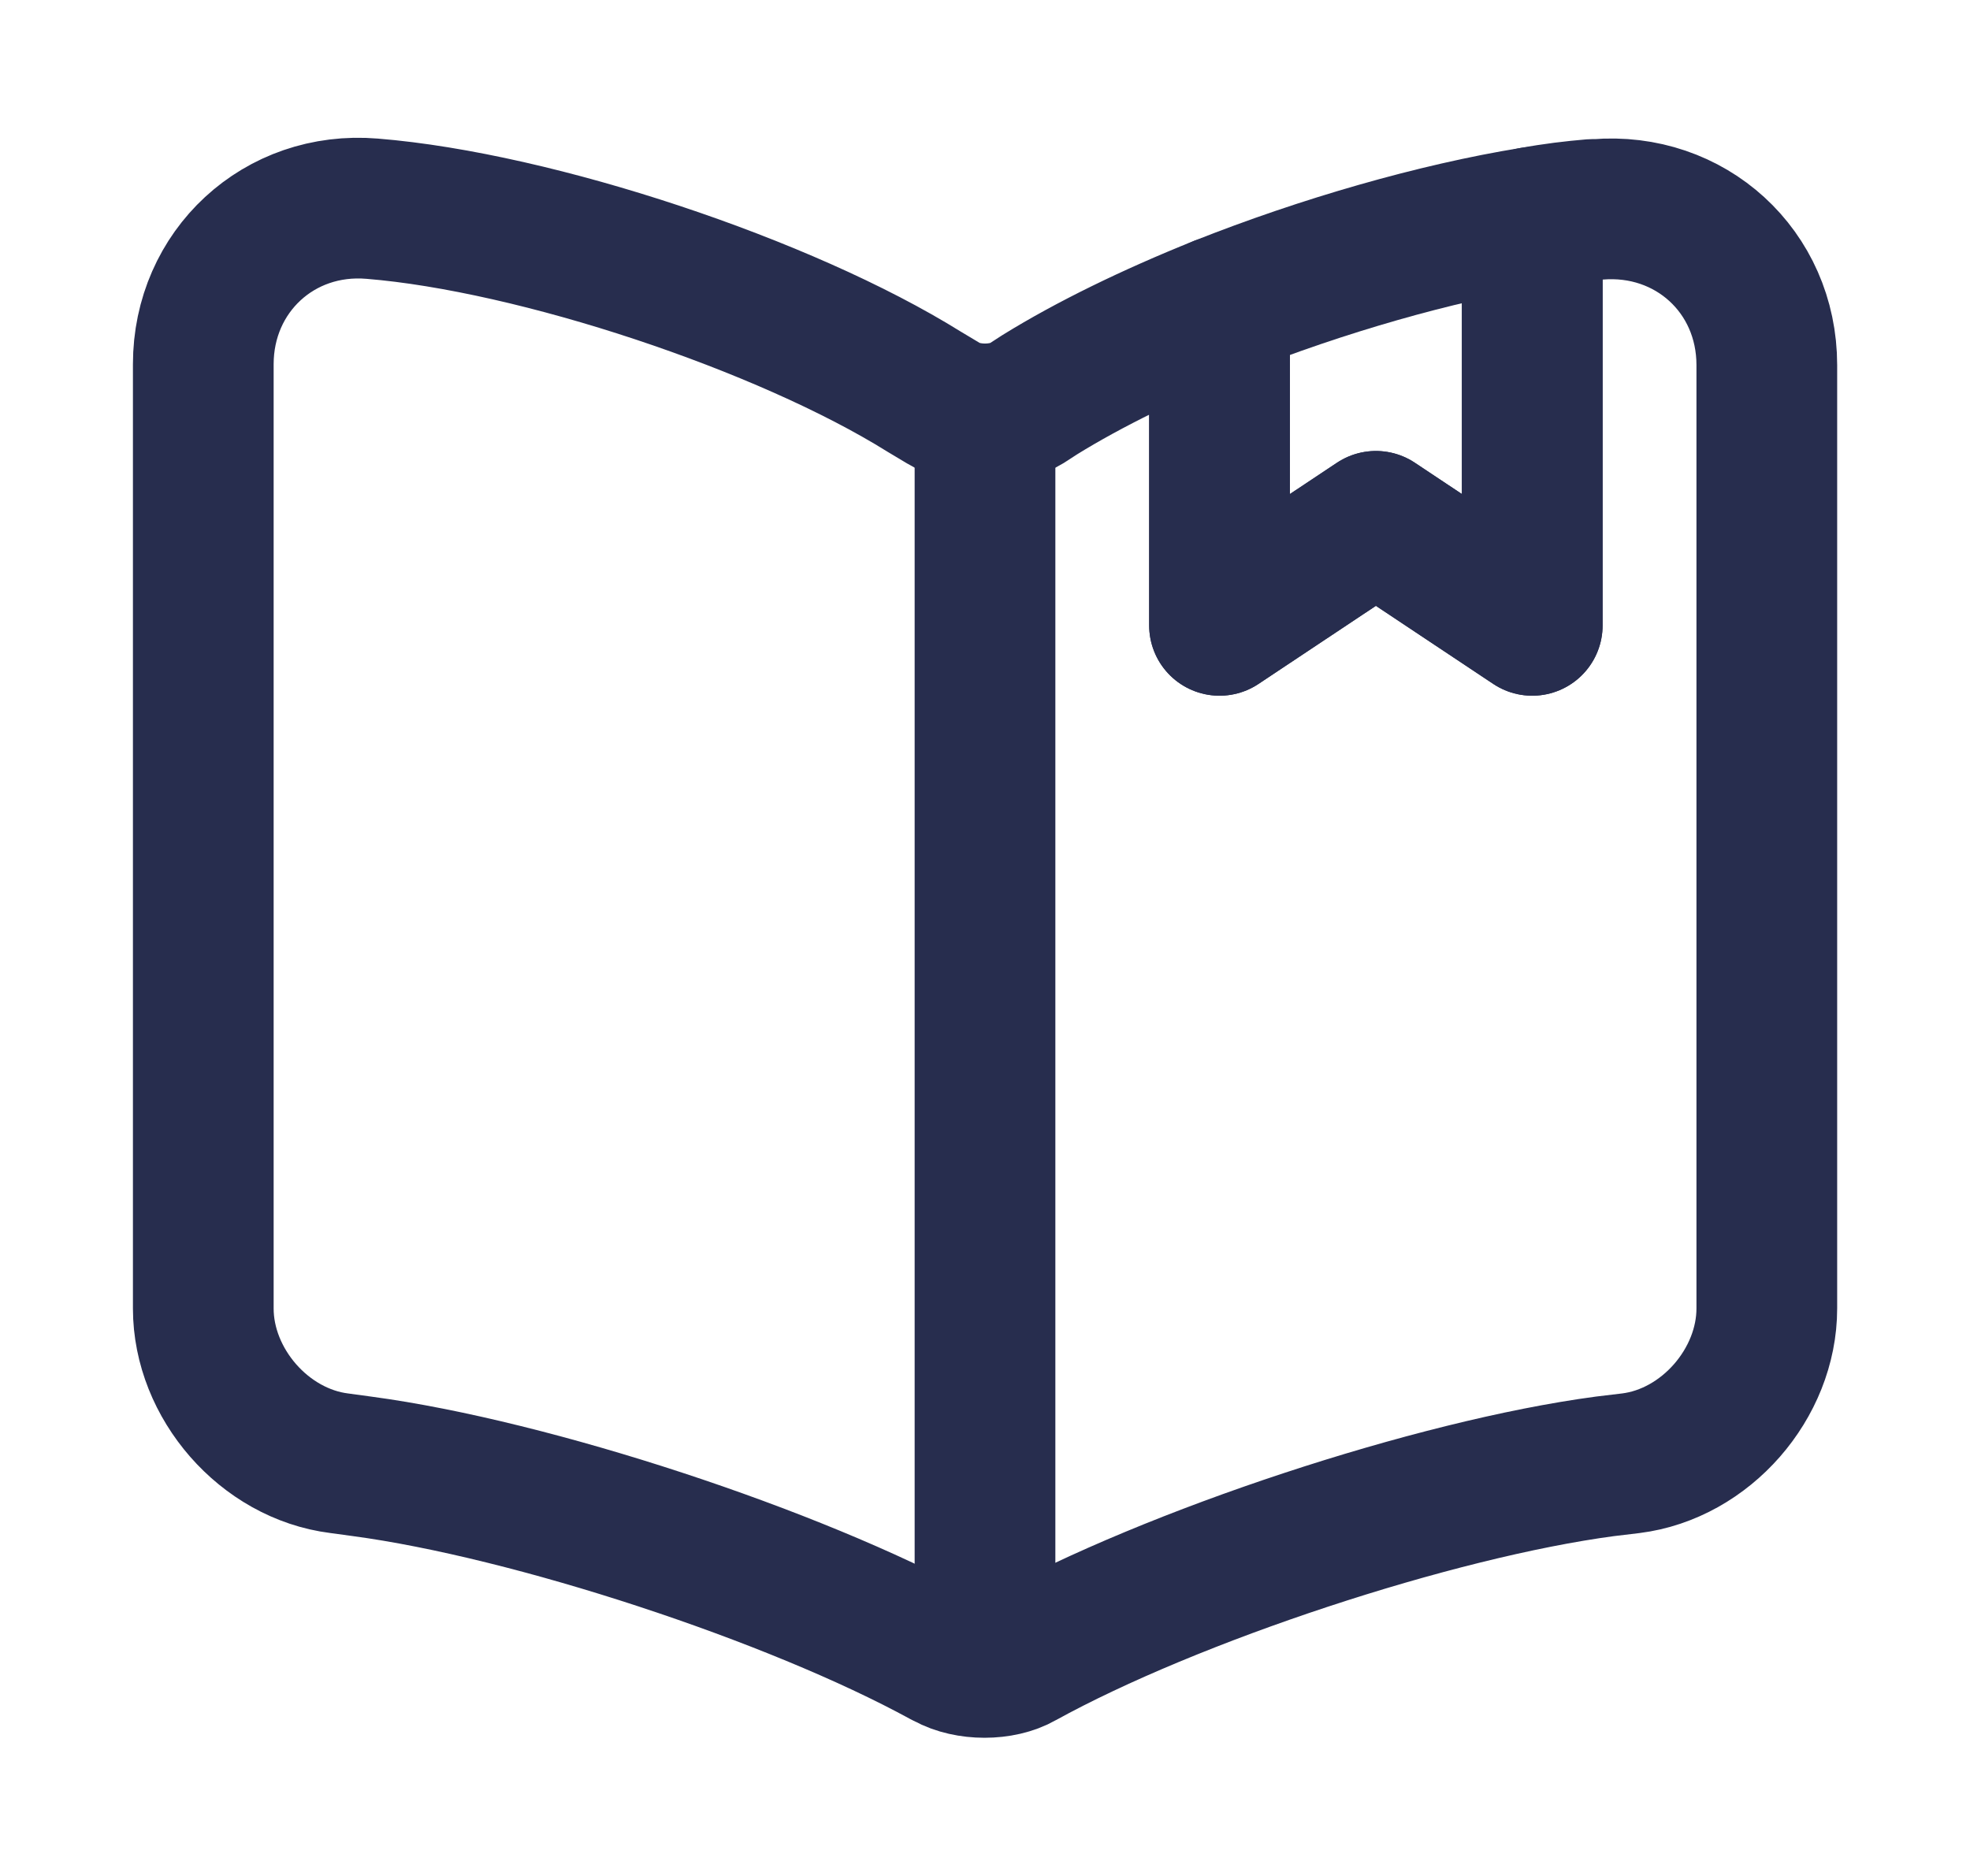 <svg width="21" height="20" viewBox="0 0 21 20" fill="none" xmlns="http://www.w3.org/2000/svg">
<path d="M18.834 3.892V13.95C18.834 14.75 18.184 15.5 17.384 15.6L17.109 15.633C15.292 15.875 12.492 16.8 10.892 17.683C10.675 17.808 10.317 17.808 10.092 17.683L10.059 17.667C8.459 16.792 5.667 15.875 3.859 15.633L3.617 15.6C2.817 15.5 2.167 14.75 2.167 13.95V3.883C2.167 2.892 2.975 2.142 3.967 2.225C5.717 2.367 8.367 3.25 9.85 4.175L10.059 4.3C10.3 4.45 10.7 4.45 10.942 4.3L11.084 4.208C11.609 3.883 12.275 3.558 13 3.267V6.667L14.667 5.558L16.334 6.667V2.317C16.559 2.275 16.775 2.25 16.975 2.233H17.025C18.017 2.15 18.834 2.892 18.834 3.892Z" stroke="#272D4E" stroke-width="1.5" stroke-linecap="round" stroke-linejoin="round"/>
<path d="M10.5 4.575V17.075" stroke="#272D4E" stroke-width="1.5" stroke-linecap="round" stroke-linejoin="round"/>
<path d="M16.333 2.317V6.667L14.667 5.558L13 6.667V3.267C14.092 2.833 15.308 2.483 16.333 2.317Z" stroke="#272D4E" stroke-width="1.5" stroke-linecap="round" stroke-linejoin="round"/>
</svg>
